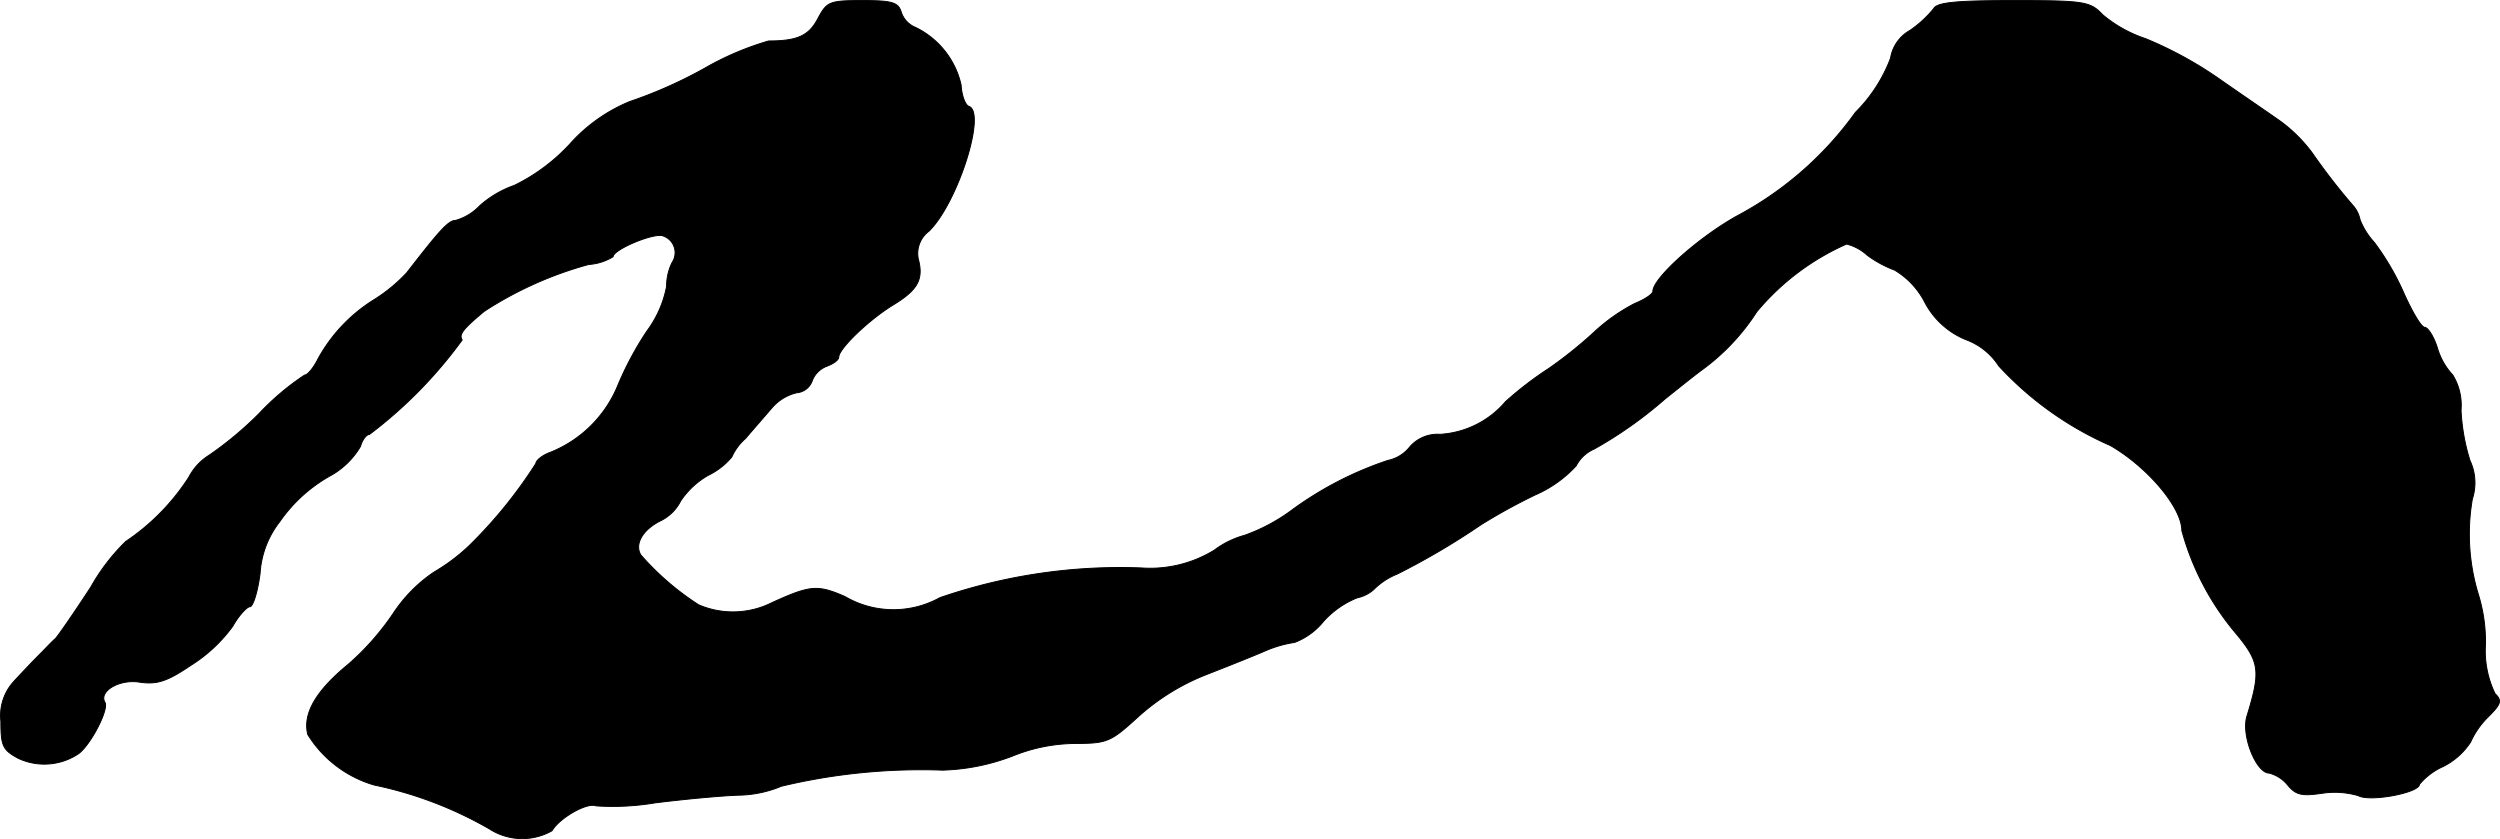 <?xml version="1.0" encoding="UTF-8"?>
<svg xmlns="http://www.w3.org/2000/svg"
     version="1.1"
     width="8.989mm"
     height="3.017mm"
     viewBox="0 0 25.481 8.551">
   <defs>
      <style type="text/css"><![CDATA[
      .a {
        stroke: #000;
        stroke-linecap: round;
        stroke-linejoin: round;
        stroke-width: 0.01px;
      }
    ]]></style>
   </defs>
   <path class="a"
         d="M8.337.187C8.246.362,8.131.417,7.834.417a2.974,2.974,0,0,0-.654.279,4.601,4.601,0,0,1-.763.339,1.671,1.671,0,0,0-.612.436,1.91,1.91,0,0,1-.563.418,1.049,1.049,0,0,0-.351.206.547.547,0,0,1-.248.151c-.073,0-.164.103-.497.533a1.663,1.663,0,0,1-.321.267,1.635,1.635,0,0,0-.581.606c-.048.097-.109.17-.139.17a2.619,2.619,0,0,0-.466.394,3.576,3.576,0,0,1-.509.424.578.578,0,0,0-.206.224,2.261,2.261,0,0,1-.642.654,2.056,2.056,0,0,0-.357.466c-.17.26-.333.497-.363.527-.03.024-.103.103-.164.164-.067.067-.176.182-.248.26A.516.516,0,0,0,.009,7.352c0,.248.018.291.176.376a.626.626,0,0,0,.618-.048c.127-.097.309-.454.267-.521-.067-.115.151-.242.357-.206.17.024.273-.006.515-.17a1.543,1.543,0,0,0,.43-.4c.061-.109.145-.2.176-.2s.079-.151.103-.339a.947.947,0,0,1,.2-.527,1.546,1.546,0,0,1,.533-.478.812.812,0,0,0,.291-.291c.018-.067.061-.121.091-.121a4.577,4.577,0,0,0,.945-.963c-.036-.055.006-.109.224-.291a3.76,3.76,0,0,1,1.066-.478.538.538,0,0,0,.248-.079c0-.073.418-.248.509-.212a.18.18,0,0,1,.091.273.551.551,0,0,0-.055.242,1.111,1.111,0,0,1-.2.454,3.269,3.269,0,0,0-.303.569,1.24,1.24,0,0,1-.678.666c-.085.03-.151.085-.151.115a4.741,4.741,0,0,1-.684.842,1.958,1.958,0,0,1-.357.267,1.504,1.504,0,0,0-.412.418,2.679,2.679,0,0,1-.46.521c-.327.267-.466.503-.412.715a1.186,1.186,0,0,0,.678.515,3.966,3.966,0,0,1,1.175.448.615.615,0,0,0,.636.018c.079-.133.357-.291.448-.254a2.584,2.584,0,0,0,.6-.03c.285-.036.672-.073.86-.079a1.176,1.176,0,0,0,.43-.091A6.128,6.128,0,0,1,9.609,7.849a2.162,2.162,0,0,0,.715-.145,1.726,1.726,0,0,1,.636-.127c.327,0,.363-.018.642-.273a2.279,2.279,0,0,1,.697-.43c.218-.085.491-.194.6-.242a1.206,1.206,0,0,1,.297-.085.701.701,0,0,0,.297-.218.93.93,0,0,1,.339-.236.367.367,0,0,0,.17-.085A.707.707,0,0,1,14.242,5.85a7.405,7.405,0,0,0,.854-.503,5.948,5.948,0,0,1,.551-.303,1.232,1.232,0,0,0,.418-.297.371.371,0,0,1,.182-.17,4.226,4.226,0,0,0,.721-.509c.085-.067.248-.2.369-.291a2.211,2.211,0,0,0,.569-.6,2.511,2.511,0,0,1,.915-.69.491.491,0,0,1,.212.115,1.156,1.156,0,0,0,.279.151.819.819,0,0,1,.303.321.822.822,0,0,0,.424.388.674.674,0,0,1,.333.267,3.405,3.405,0,0,0,1.139.812c.376.218.727.63.727.866a2.743,2.743,0,0,0,.551,1.048c.242.291.254.382.115.836-.067.194.091.588.224.588a.359.359,0,0,1,.188.121c.085.103.145.115.351.085a.854.854,0,0,1,.369.024c.121.067.624-.03.624-.115a.668.668,0,0,1,.242-.182.72.72,0,0,0,.279-.248.852.852,0,0,1,.182-.26c.133-.133.139-.164.067-.236a1.003,1.003,0,0,1-.097-.497,1.628,1.628,0,0,0-.073-.515,2.108,2.108,0,0,1-.061-.969.534.534,0,0,0-.024-.394,2.037,2.037,0,0,1-.091-.515.586.586,0,0,0-.085-.357.688.688,0,0,1-.157-.279c-.036-.115-.097-.206-.127-.206-.036,0-.127-.157-.212-.345a2.633,2.633,0,0,0-.303-.521A.745.745,0,0,1,24.055,2.24a.316.316,0,0,0-.061-.133,6.303,6.303,0,0,1-.424-.545,1.522,1.522,0,0,0-.327-.327c-.103-.073-.388-.267-.63-.436a3.924,3.924,0,0,0-.745-.406A1.331,1.331,0,0,1,21.432.15C21.305.017,21.256.005,20.529.005c-.575,0-.781.018-.818.079a1.132,1.132,0,0,1-.242.224.398.398,0,0,0-.2.285,1.554,1.554,0,0,1-.357.551,3.512,3.512,0,0,1-1.181,1.042c-.406.218-.884.648-.884.781,0,.03-.085.085-.188.127a1.858,1.858,0,0,0-.412.291,4.394,4.394,0,0,1-.46.369,3.554,3.554,0,0,0-.442.339.95.95,0,0,1-.666.333.377.377,0,0,0-.309.127.379.379,0,0,1-.224.139,3.553,3.553,0,0,0-.999.521,1.863,1.863,0,0,1-.46.242.907.907,0,0,0-.309.151,1.251,1.251,0,0,1-.745.182,5.641,5.641,0,0,0-2.053.303.978.978,0,0,1-.969-.012c-.279-.121-.351-.115-.739.061a.886.886,0,0,1-.751.024A2.776,2.776,0,0,1,6.532,5.656c-.067-.109.018-.26.206-.351a.45.45,0,0,0,.2-.2.835.835,0,0,1,.279-.26.728.728,0,0,0,.242-.188A.549.549,0,0,1,7.598,4.469c.073-.085.194-.224.267-.309a.479.479,0,0,1,.254-.157.185.185,0,0,0,.157-.115A.254.254,0,0,1,8.434,3.73c.061-.024.115-.061.115-.091,0-.085.309-.382.557-.533s.309-.26.254-.466a.284.284,0,0,1,.109-.285c.291-.285.588-1.211.406-1.272-.036-.012-.073-.109-.079-.218A.862.862,0,0,0,9.33.278.251.251,0,0,1,9.185.12C9.155.023,9.088.005,8.791.005,8.452.005,8.428.017,8.337.187Z"/>
</svg>
